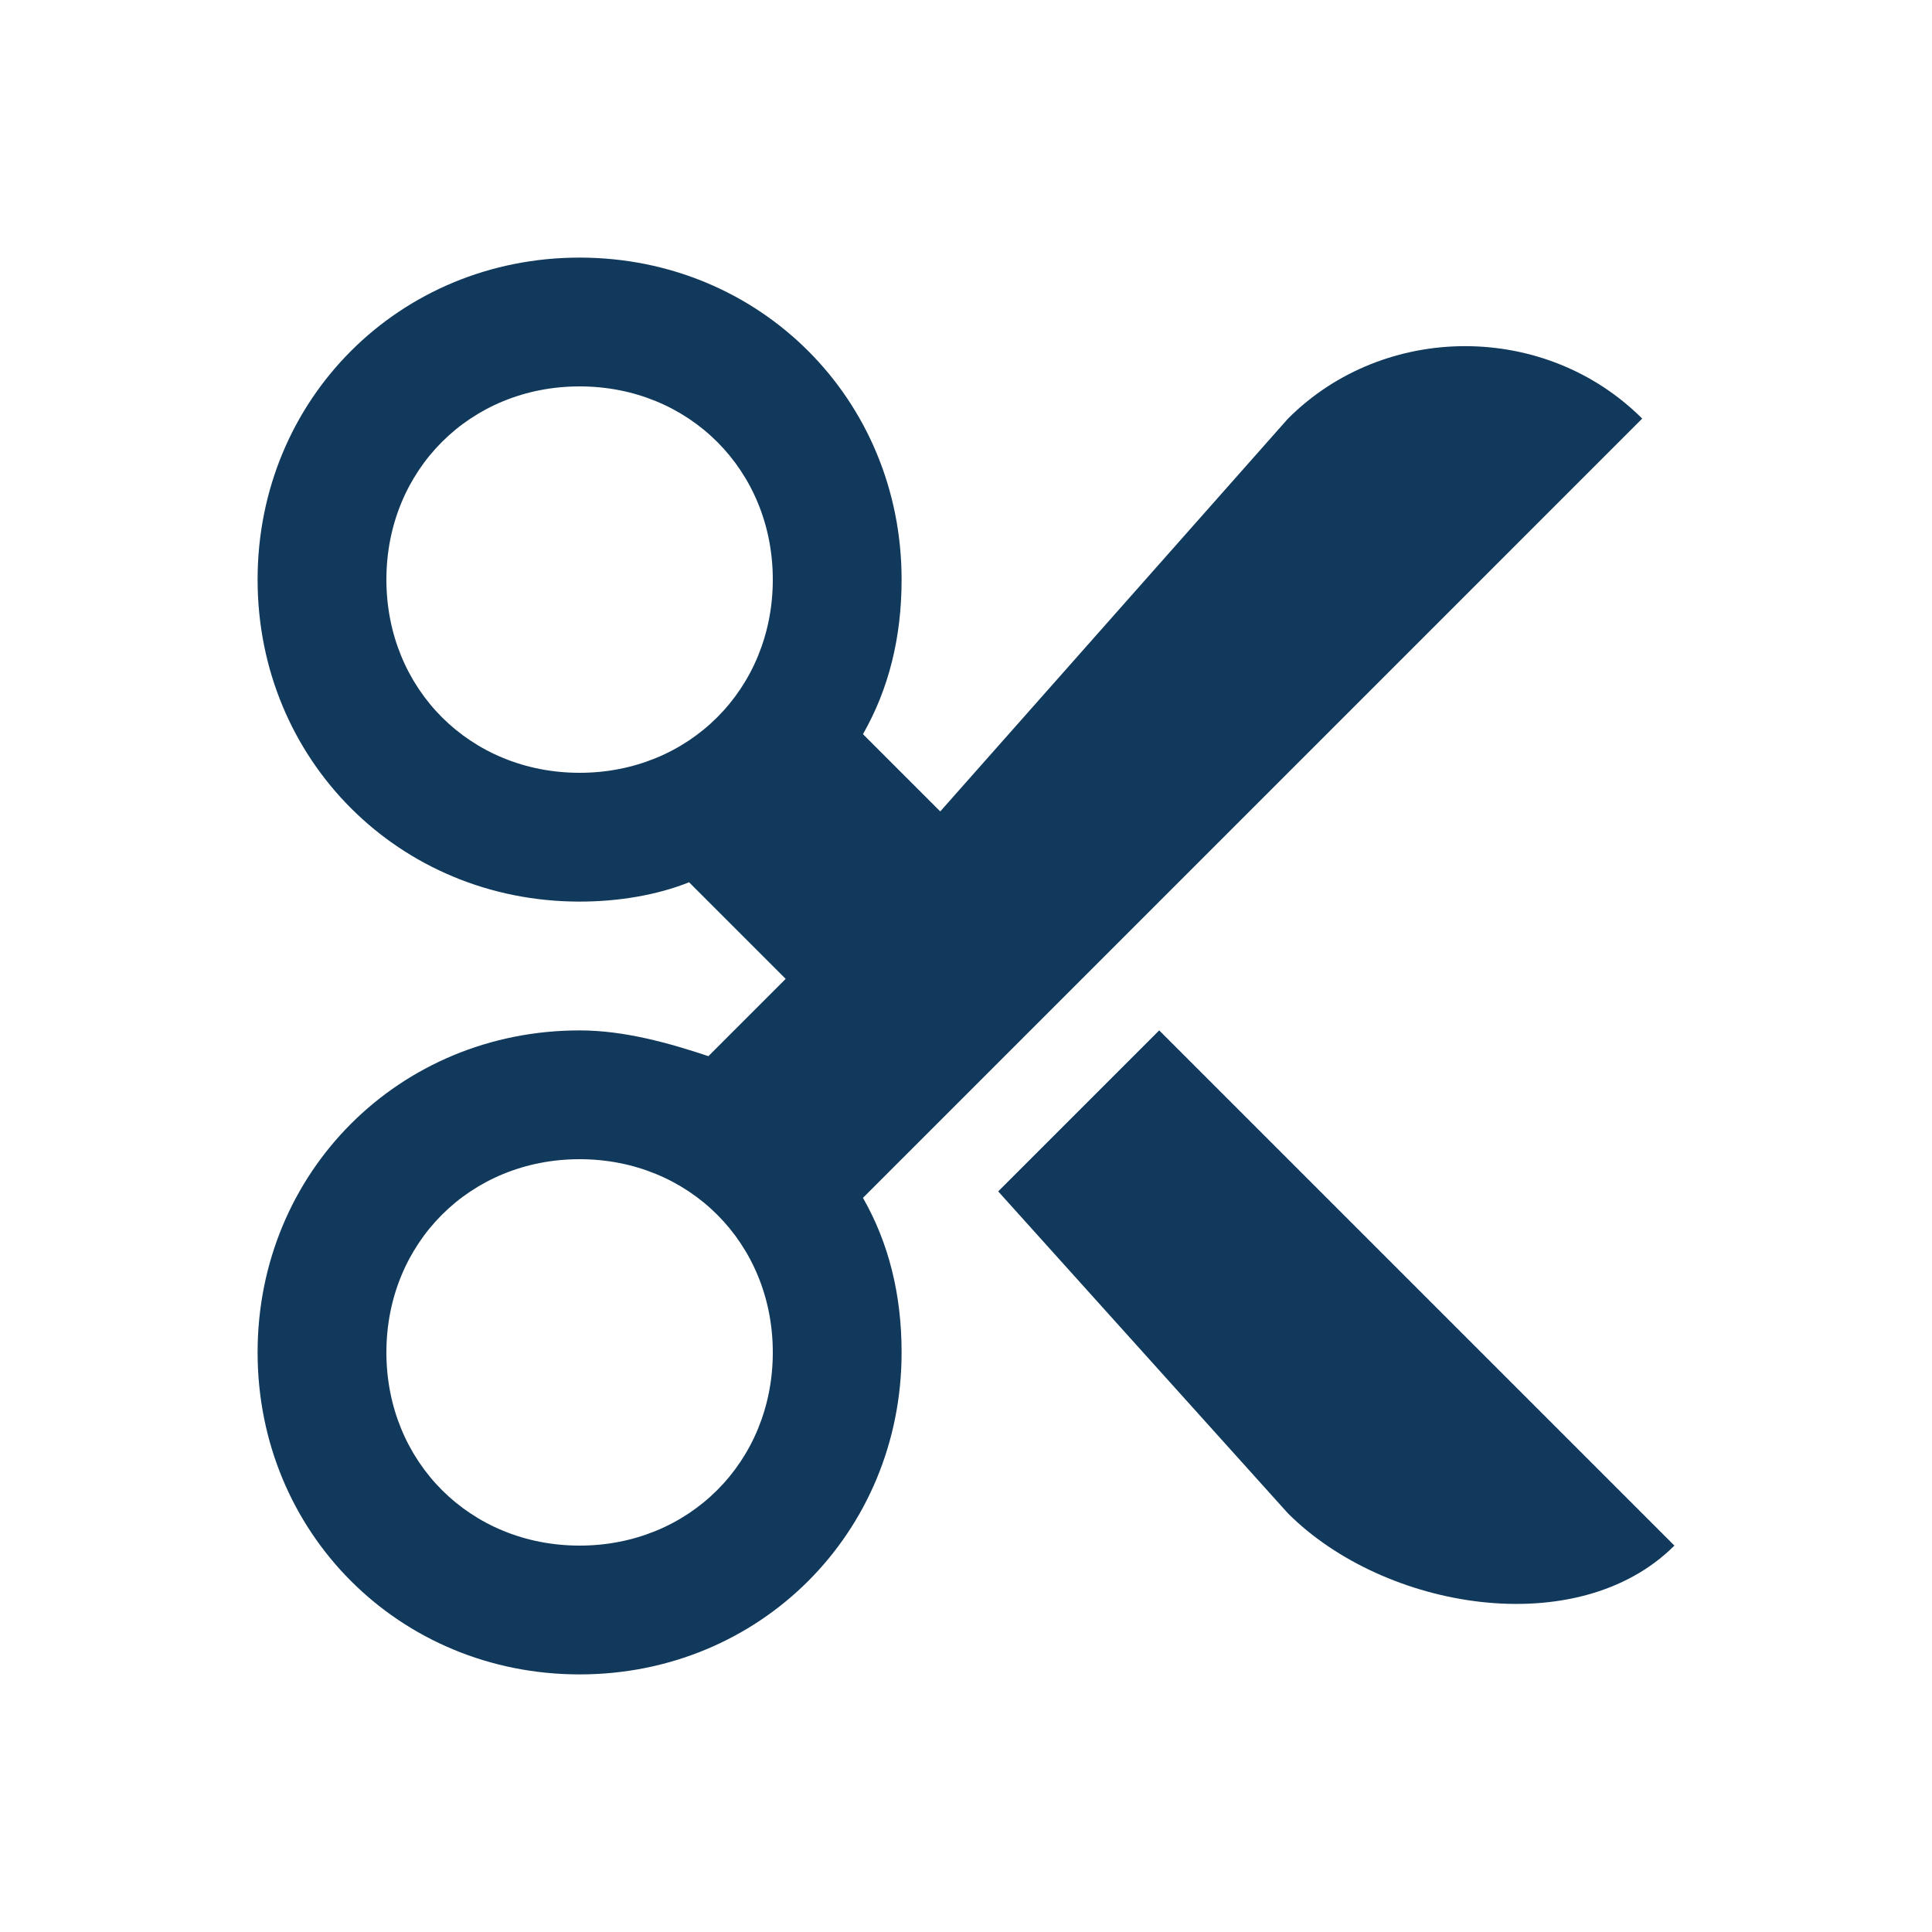 <svg id="Layer_1" xmlns="http://www.w3.org/2000/svg" viewBox="0 0 30 30"><style>.st0{fill:#11395B;}</style><path class="st0" d="M18 16l-2.5 2.5 4.5 5c1.5 1.5 4.5 2 6 .5l-8-8z"/><path class="st0" d="M25.5 6.5C24 5 21.5 5 20 6.5l-5.4 6.1-1.2-1.2c.4-.7.6-1.5.6-2.4 0-2.8-2.2-5-5-5S4 6.2 4 9s2.2 5 5 5c.6 0 1.2-.1 1.7-.3l1.5 1.5-1.2 1.2c-.6-.2-1.3-.4-2-.4-2.8 0-5 2.2-5 5s2.2 5 5 5 5-2.2 5-5c0-.9-.2-1.7-.6-2.4L25.5 6.5zM9 12c-1.7 0-3-1.3-3-3s1.3-3 3-3 3 1.3 3 3-1.3 3-3 3zm0 12c-1.7 0-3-1.3-3-3s1.3-3 3-3 3 1.3 3 3-1.3 3-3 3z"/></svg>